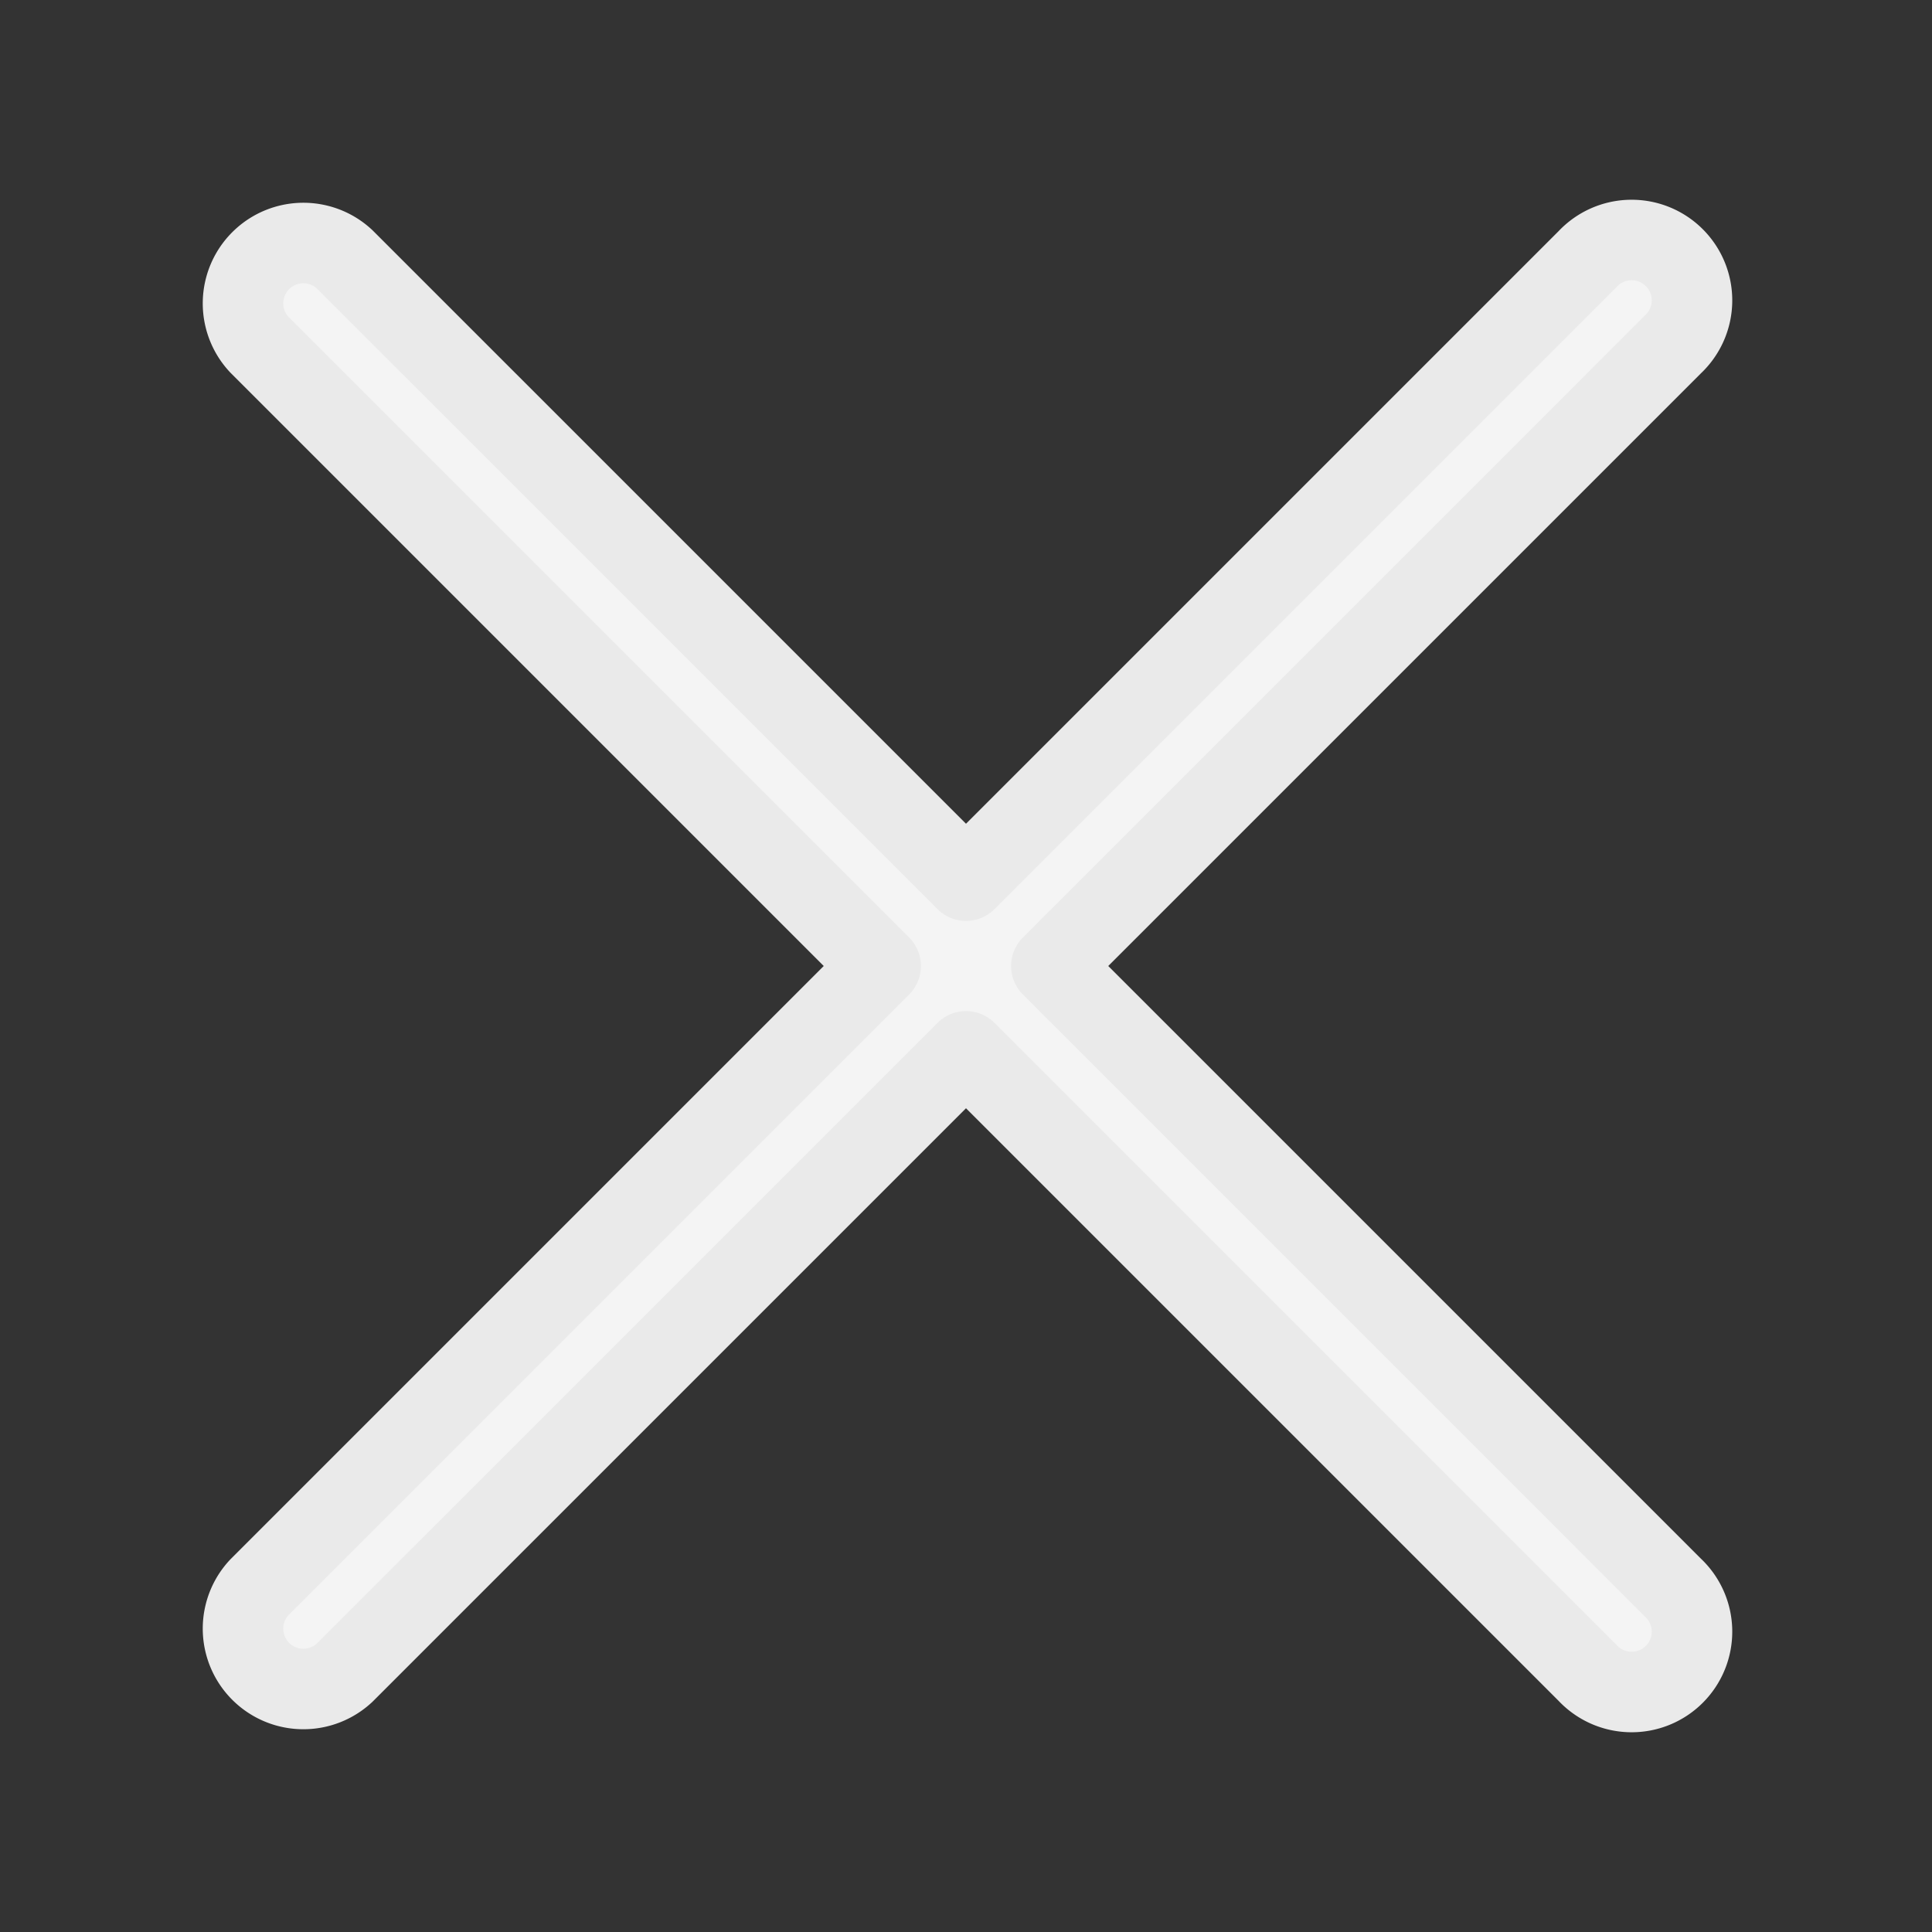 <svg xmlns="http://www.w3.org/2000/svg" width="24" height="24" fill="none"><rect width="100%" height="100%" fill="#333333" stroke="none"/><path d="M3.22 4.28a.75.75 0 011.06-1.06L12 10.94l7.72-7.72a.75.75 0 111.06 1.06L13.06 12l7.72 7.72a.75.75 0 11-1.06 1.06L12 13.06l-7.72 7.72a.75.75 0 01-1.06-1.06L10.94 12 3.22 4.28z" fill="#F4F4F4" stroke="#EAEAEA" stroke-linecap="round" stroke-linejoin="round"/></svg>
